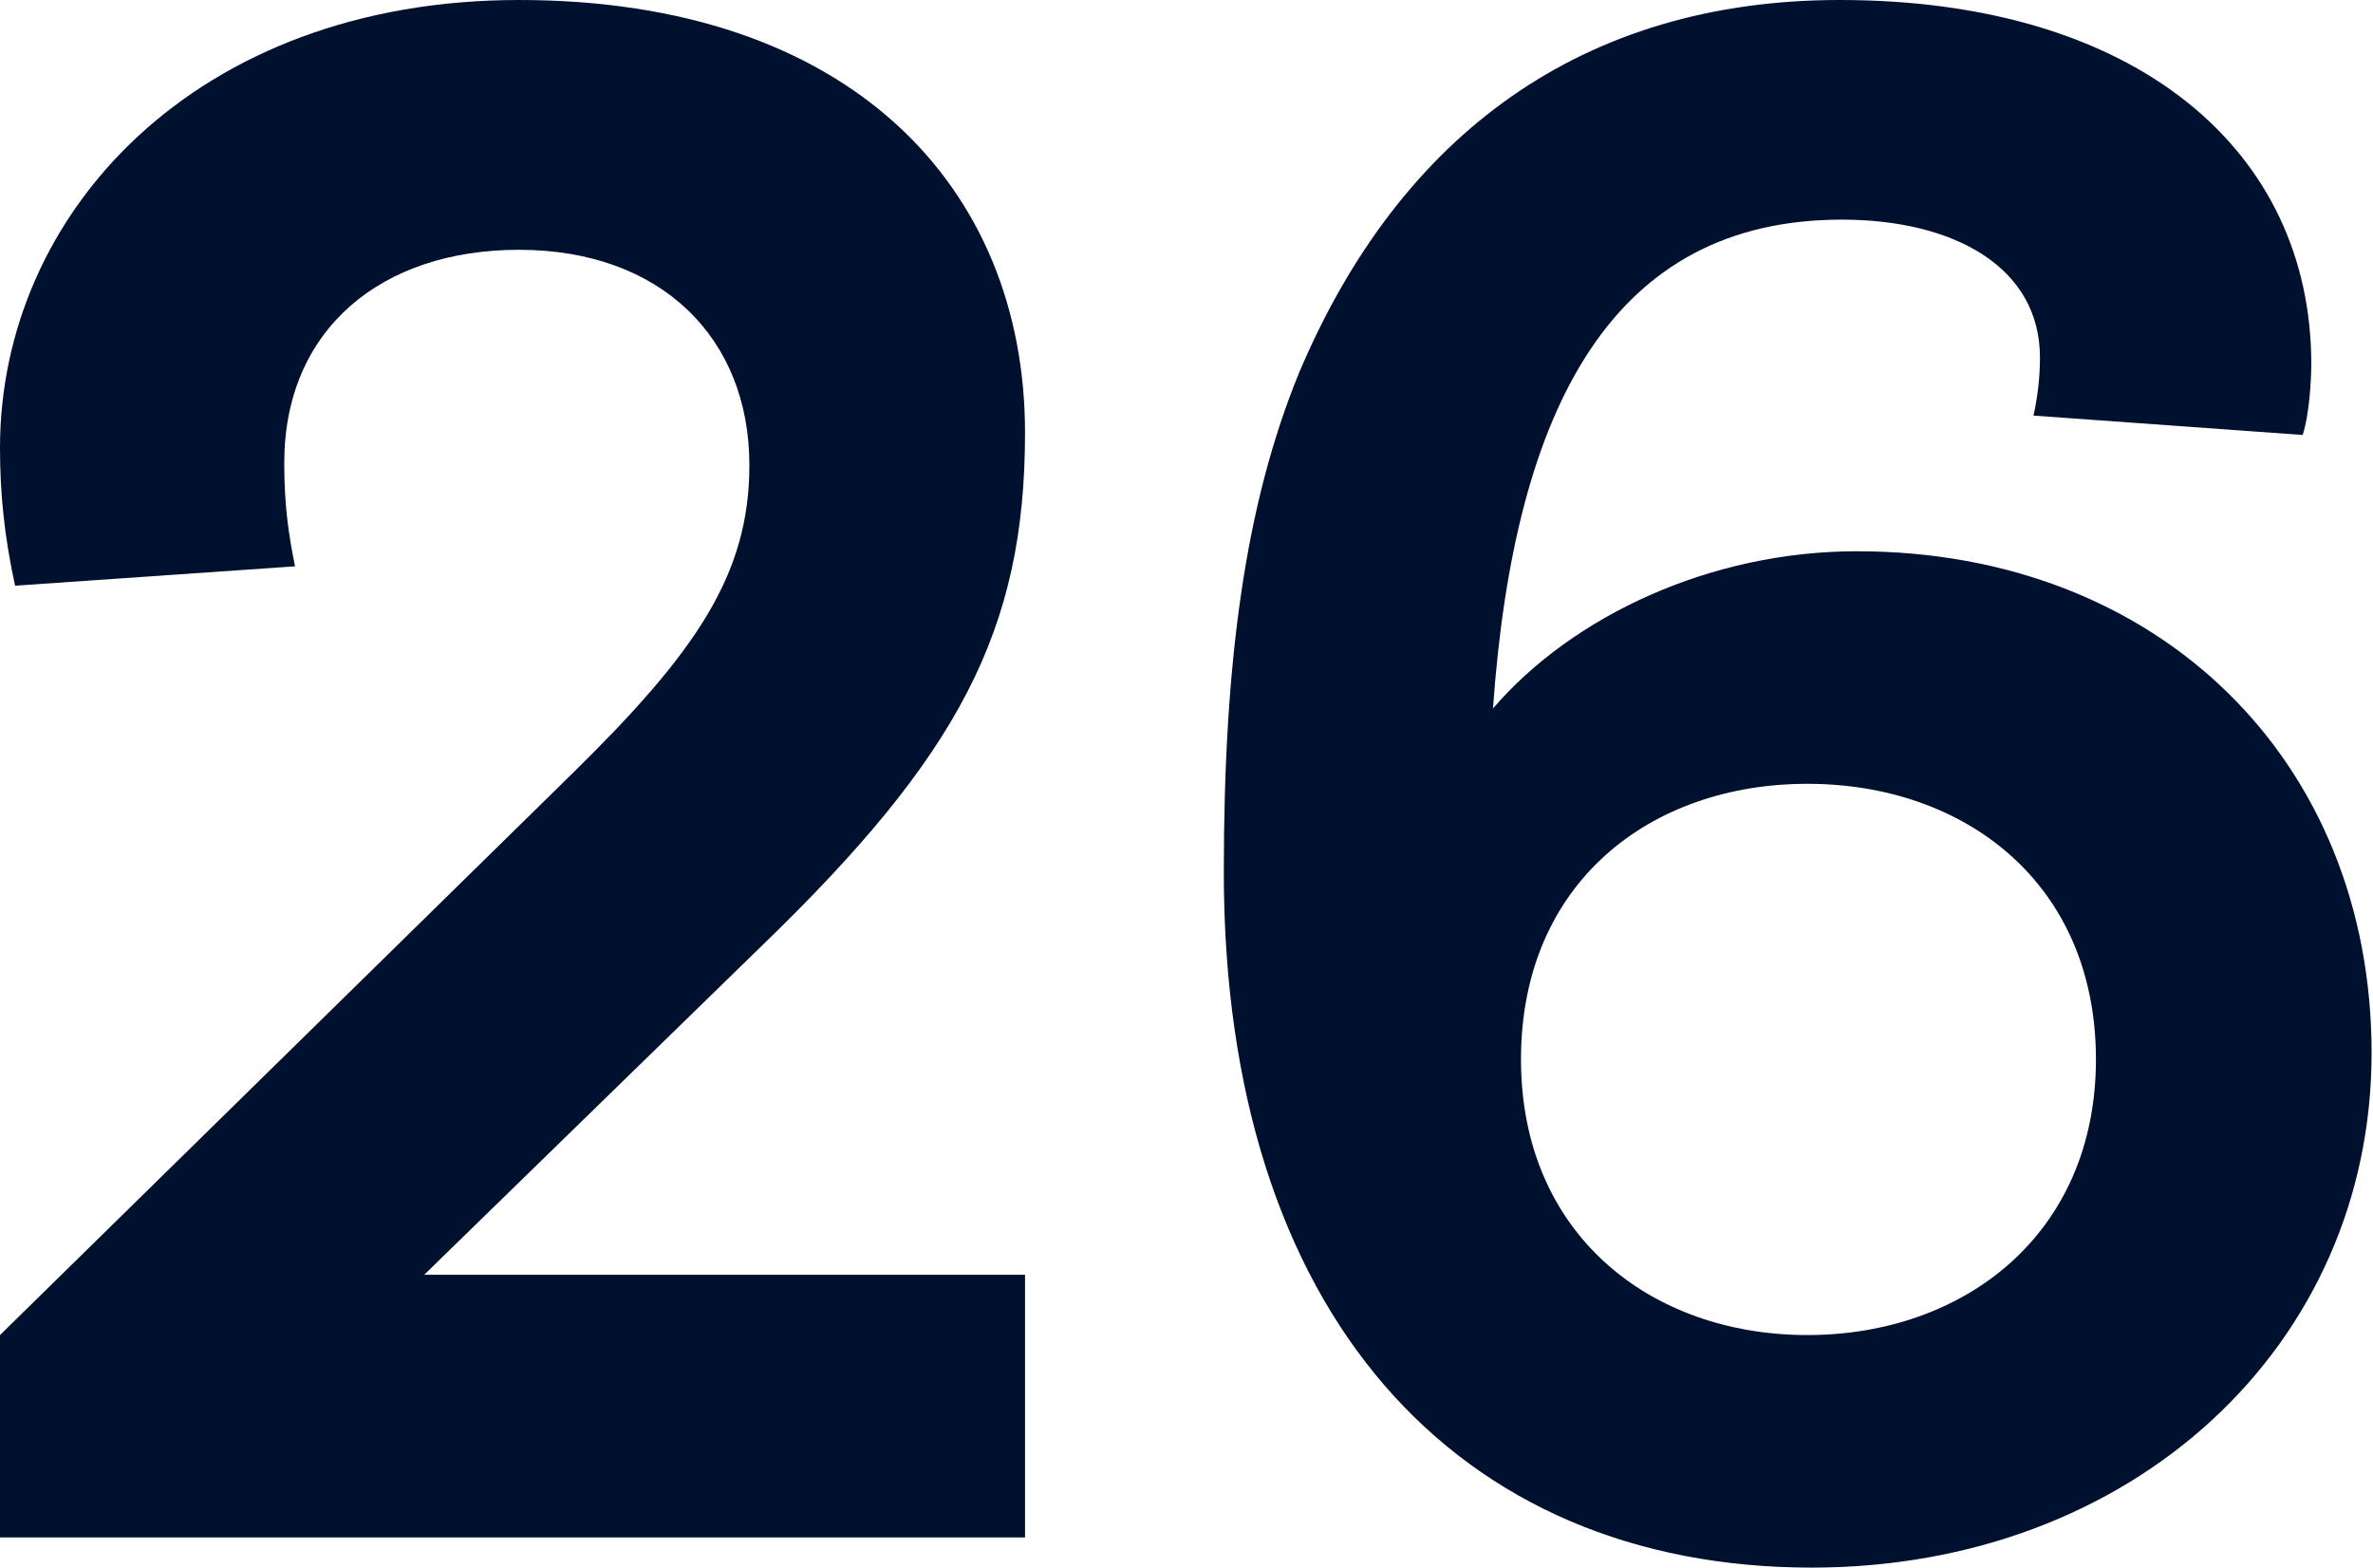 <?xml version="1.0" encoding="UTF-8"?> <svg xmlns="http://www.w3.org/2000/svg" width="221" height="146" viewBox="0 0 221 146" fill="none"> <path d="M0 143.192H95.462V118.725H39.508L70.995 88.041C89.245 70.393 95.462 58.761 95.462 40.31C95.462 17.448 79.217 0 48.332 0C18.25 0 0 19.854 0 41.714C0 45.926 0.401 49.937 1.404 54.549L27.475 52.745C26.874 49.736 26.473 47.129 26.473 43.118C26.473 30.684 35.497 23.264 48.332 23.264C61.569 23.264 69.791 31.486 69.791 43.319C69.791 53.547 64.778 60.767 53.346 71.997L0 124.341V143.192Z" fill="#00102F"></path> <path d="M168.725 146C198.607 146 220.868 125.343 220.868 98.069C220.868 70.794 201.013 51.341 172.936 51.341C159.299 51.341 146.464 57.357 139.043 65.981C141.049 37.703 150.274 20.456 171.532 20.456C181.961 20.456 189.983 24.868 189.983 33.291C189.983 35.096 189.782 36.901 189.381 38.706L214.45 40.511C215.052 38.706 215.252 35.497 215.252 33.893C215.252 14.039 199.008 0 171.332 0C147.467 0 130.42 12.434 120.994 34.695C115.98 46.929 113.975 61.569 113.975 81.222C113.975 122.335 135.634 146 168.725 146ZM168.324 124.341C153.684 124.341 141.651 114.915 141.651 98.67C141.651 82.225 153.684 73 168.324 73C182.964 73 195.197 82.225 195.197 98.67C195.197 114.915 182.964 124.341 168.324 124.341Z" fill="#00102F"></path> </svg> 